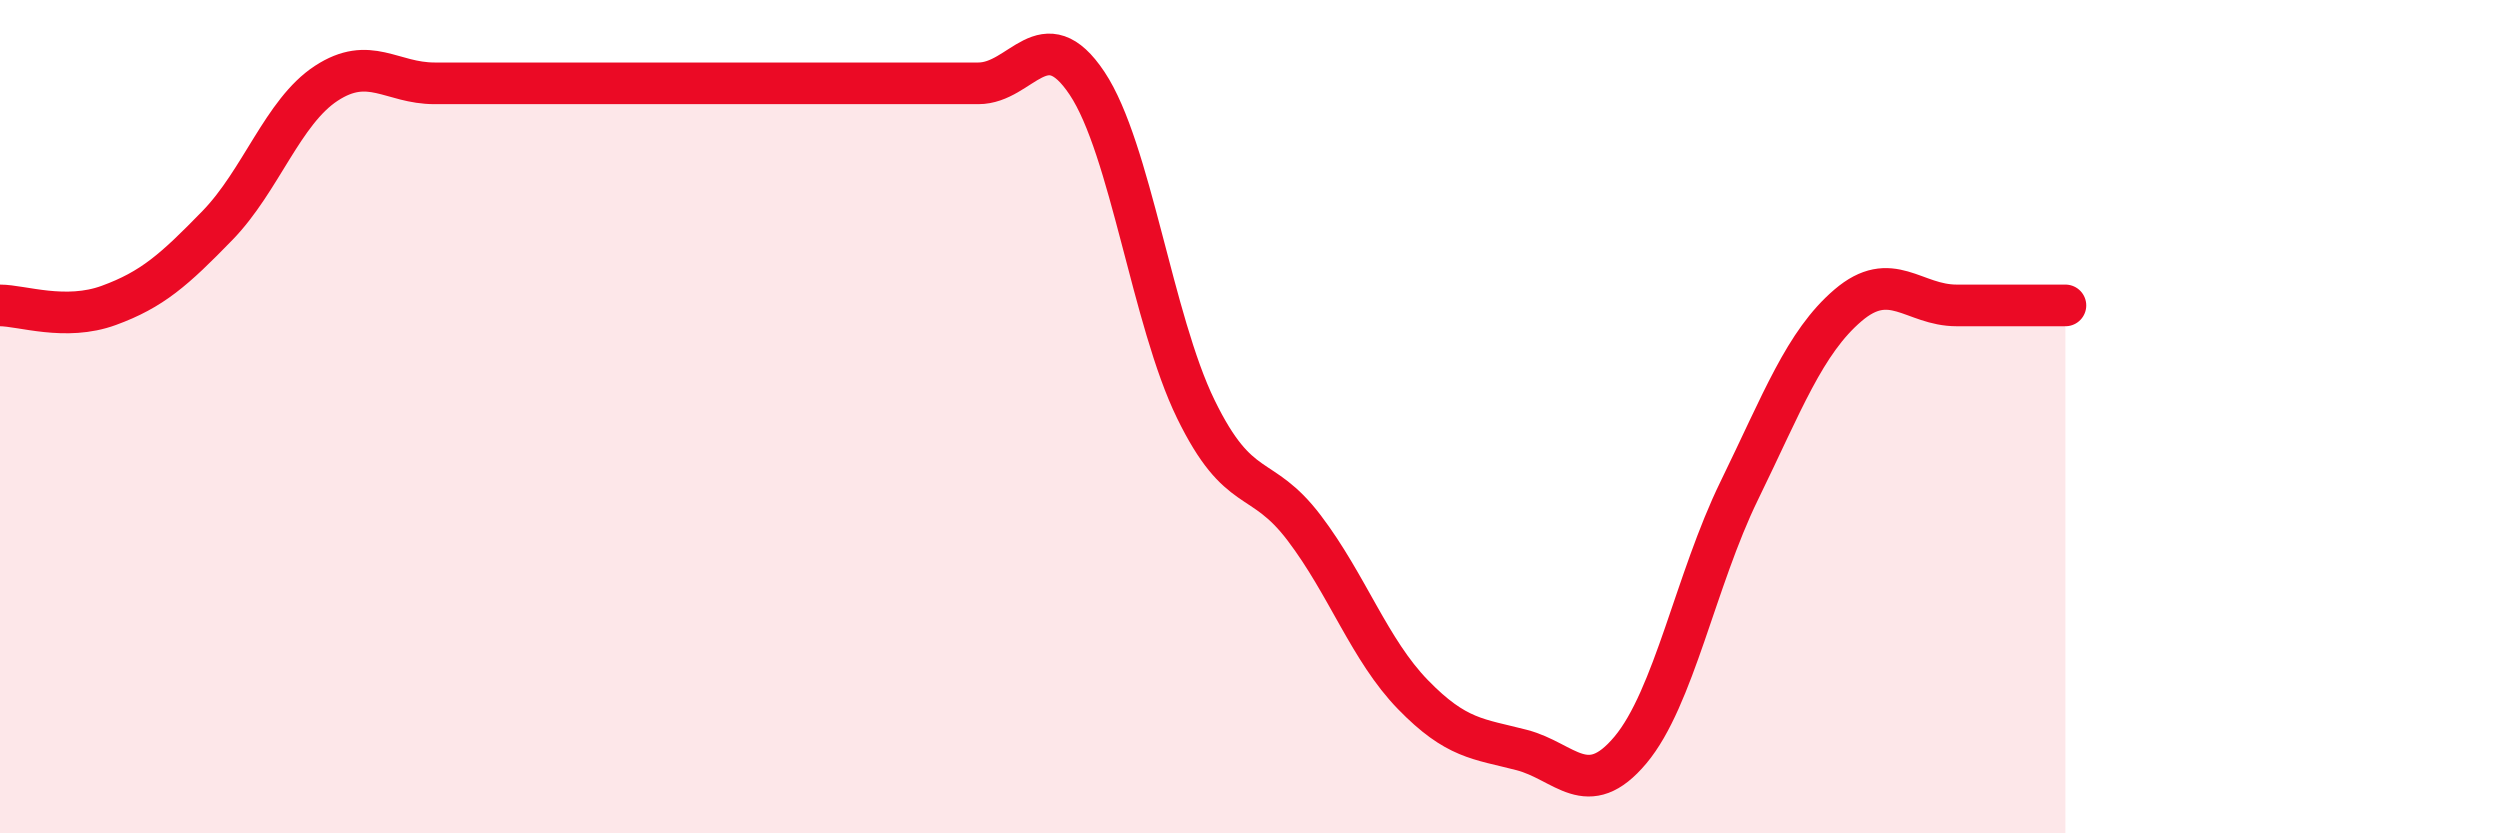 
    <svg width="60" height="20" viewBox="0 0 60 20" xmlns="http://www.w3.org/2000/svg">
      <path
        d="M 0,7.33 C 0.52,7.33 1.57,7.71 2.61,7.33 C 3.65,6.95 4.18,6.48 5.22,5.41 C 6.26,4.34 6.79,2.68 7.83,2 C 8.87,1.32 9.39,2 10.43,2 C 11.47,2 12,2 13.04,2 C 14.08,2 14.61,2 15.65,2 C 16.69,2 17.22,2 18.26,2 C 19.3,2 19.83,2 20.87,2 C 21.91,2 22.44,2 23.48,2 C 24.52,2 25.05,0.44 26.09,2 C 27.13,3.56 27.66,7.69 28.7,9.82 C 29.74,11.95 30.26,11.3 31.3,12.67 C 32.34,14.04 32.87,15.6 33.91,16.67 C 34.95,17.74 35.48,17.73 36.52,18 C 37.56,18.27 38.09,19.24 39.13,18 C 40.17,16.76 40.7,13.91 41.74,11.78 C 42.78,9.65 43.31,8.22 44.35,7.33 C 45.39,6.44 45.92,7.33 46.96,7.33 C 48,7.33 49.05,7.33 49.57,7.33L49.57 20L0 20Z"
        fill="#EB0A25"
        opacity="0.1"
        stroke-linecap="round"
        stroke-linejoin="round"
      />
      <path
        d="M 0,7.33 C 0.52,7.33 1.57,7.71 2.61,7.33 C 3.65,6.95 4.18,6.48 5.22,5.41 C 6.26,4.34 6.79,2.68 7.83,2 C 8.87,1.32 9.39,2 10.43,2 C 11.47,2 12,2 13.04,2 C 14.08,2 14.61,2 15.65,2 C 16.69,2 17.22,2 18.26,2 C 19.3,2 19.83,2 20.87,2 C 21.91,2 22.44,2 23.48,2 C 24.52,2 25.05,0.44 26.09,2 C 27.13,3.56 27.66,7.69 28.7,9.82 C 29.74,11.95 30.26,11.3 31.3,12.67 C 32.34,14.04 32.87,15.6 33.91,16.67 C 34.95,17.74 35.48,17.73 36.52,18 C 37.56,18.27 38.09,19.24 39.13,18 C 40.17,16.76 40.7,13.91 41.74,11.78 C 42.78,9.65 43.31,8.22 44.35,7.33 C 45.39,6.44 45.92,7.33 46.96,7.33 C 48,7.33 49.05,7.33 49.57,7.33"
        stroke="#EB0A25"
        stroke-width="1"
        fill="none"
        stroke-linecap="round"
        stroke-linejoin="round"
      />
    </svg>
  